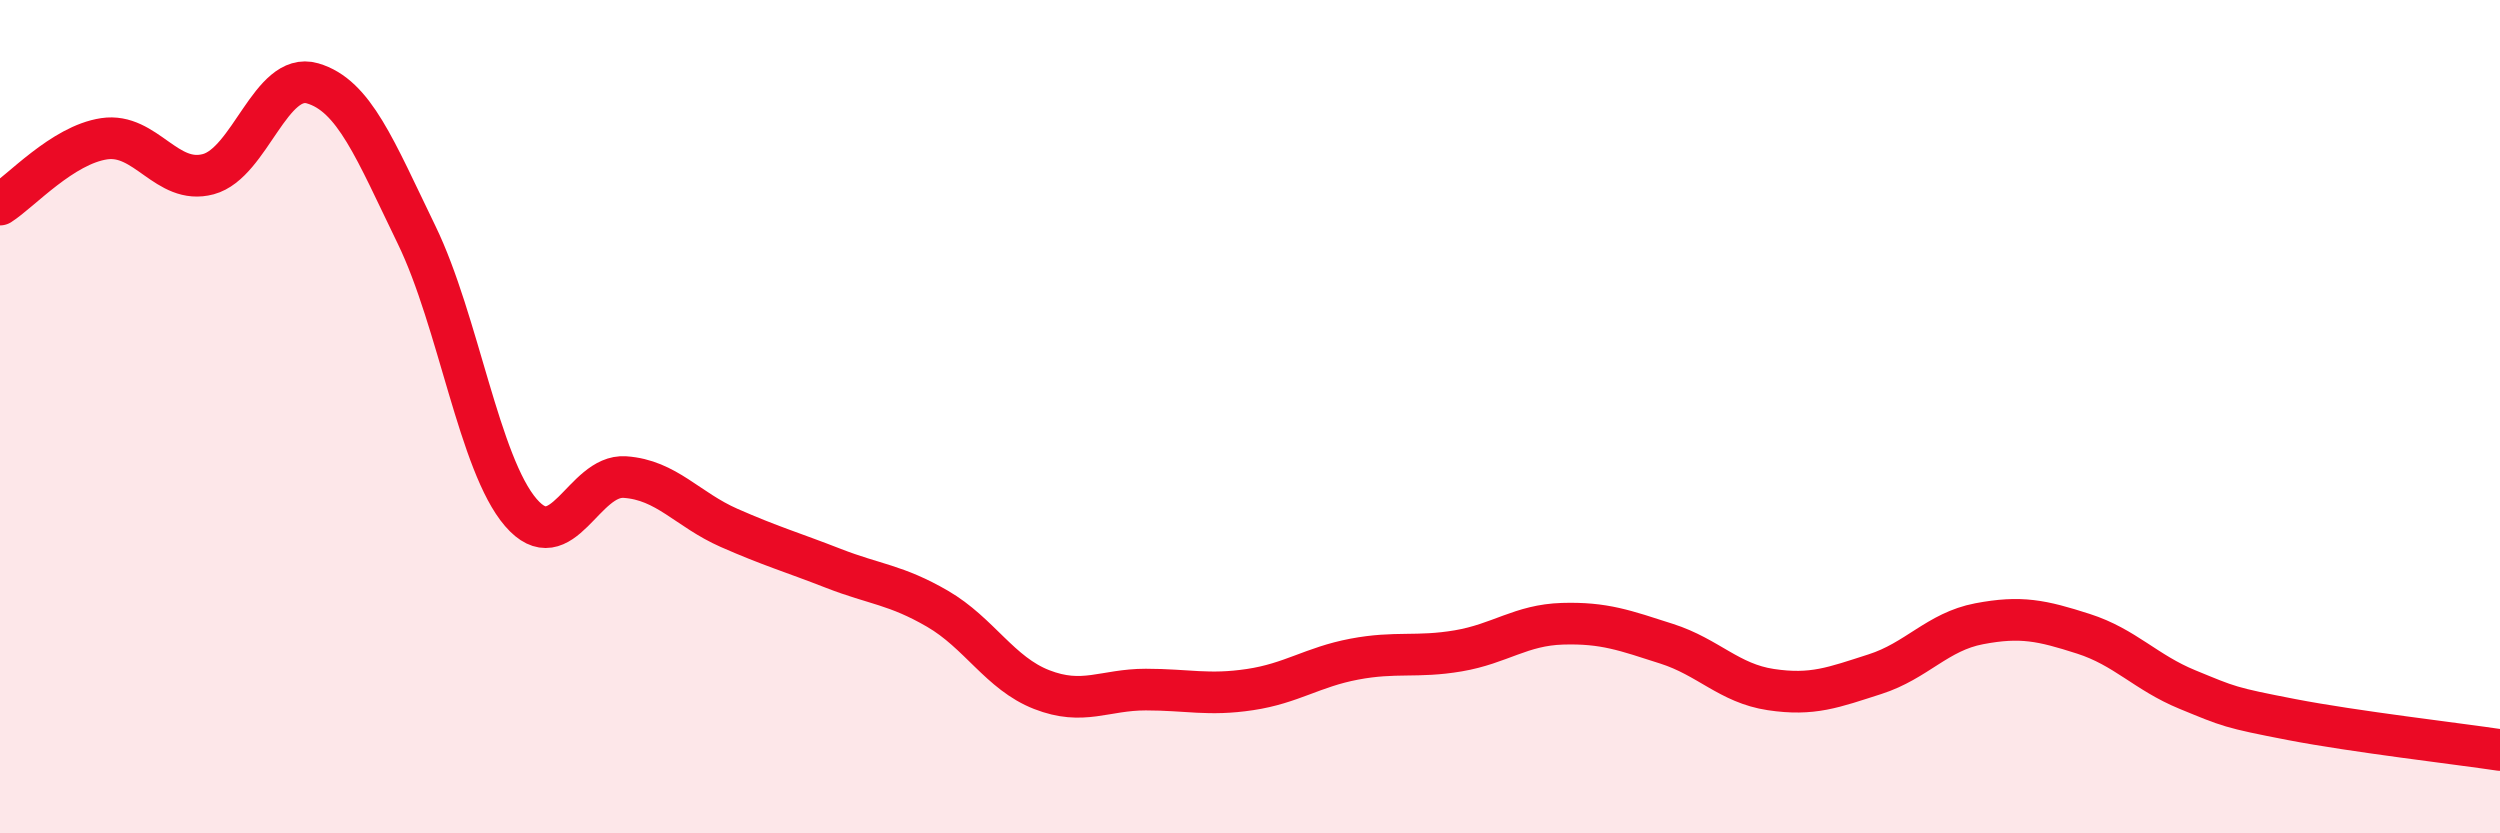 
    <svg width="60" height="20" viewBox="0 0 60 20" xmlns="http://www.w3.org/2000/svg">
      <path
        d="M 0,4.91 C 0.5,4.59 1.5,3.48 2.5,3.33 C 3.5,3.18 4,4.45 5,4.18 C 6,3.91 6.5,1.71 7.5,2 C 8.5,2.29 9,3.58 10,5.64 C 11,7.7 11.5,11.14 12.5,12.3 C 13.5,13.46 14,11.38 15,11.45 C 16,11.52 16.5,12.23 17.5,12.67 C 18.5,13.11 19,13.25 20,13.64 C 21,14.03 21.5,14.03 22.5,14.61 C 23.5,15.19 24,16.16 25,16.55 C 26,16.94 26.5,16.55 27.5,16.55 C 28.5,16.55 29,16.7 30,16.55 C 31,16.4 31.5,16.01 32.5,15.82 C 33.5,15.63 34,15.79 35,15.62 C 36,15.45 36.5,15 37.5,14.97 C 38.5,14.94 39,15.13 40,15.45 C 41,15.77 41.5,16.4 42.5,16.55 C 43.5,16.7 44,16.5 45,16.18 C 46,15.86 46.5,15.16 47.5,14.97 C 48.5,14.78 49,14.89 50,15.21 C 51,15.53 51.5,16.14 52.5,16.55 C 53.5,16.96 53.5,16.98 55,17.27 C 56.5,17.56 59,17.85 60,18L60 20L0 20Z"
        fill="#EB0A25"
        opacity="0.1"
        stroke-linecap="round"
        stroke-linejoin="round"
      />
      <path
        d="M 0,4.91 C 0.5,4.59 1.5,3.48 2.5,3.33 C 3.5,3.18 4,4.45 5,4.18 C 6,3.91 6.5,1.71 7.5,2 C 8.5,2.29 9,3.58 10,5.64 C 11,7.7 11.5,11.14 12.5,12.3 C 13.5,13.46 14,11.38 15,11.45 C 16,11.52 16.5,12.23 17.5,12.67 C 18.5,13.11 19,13.25 20,13.64 C 21,14.03 21.5,14.03 22.5,14.61 C 23.5,15.19 24,16.16 25,16.55 C 26,16.94 26.5,16.55 27.5,16.55 C 28.5,16.55 29,16.7 30,16.55 C 31,16.4 31.5,16.01 32.5,15.82 C 33.5,15.63 34,15.79 35,15.62 C 36,15.45 36.5,15 37.5,14.97 C 38.5,14.94 39,15.13 40,15.45 C 41,15.77 41.5,16.4 42.5,16.55 C 43.5,16.7 44,16.5 45,16.18 C 46,15.86 46.5,15.16 47.5,14.97 C 48.5,14.78 49,14.89 50,15.21 C 51,15.53 51.5,16.14 52.5,16.55 C 53.5,16.96 53.5,16.98 55,17.27 C 56.5,17.56 59,17.85 60,18"
        stroke="#EB0A25"
        stroke-width="1"
        fill="none"
        stroke-linecap="round"
        stroke-linejoin="round"
      />
    </svg>
  